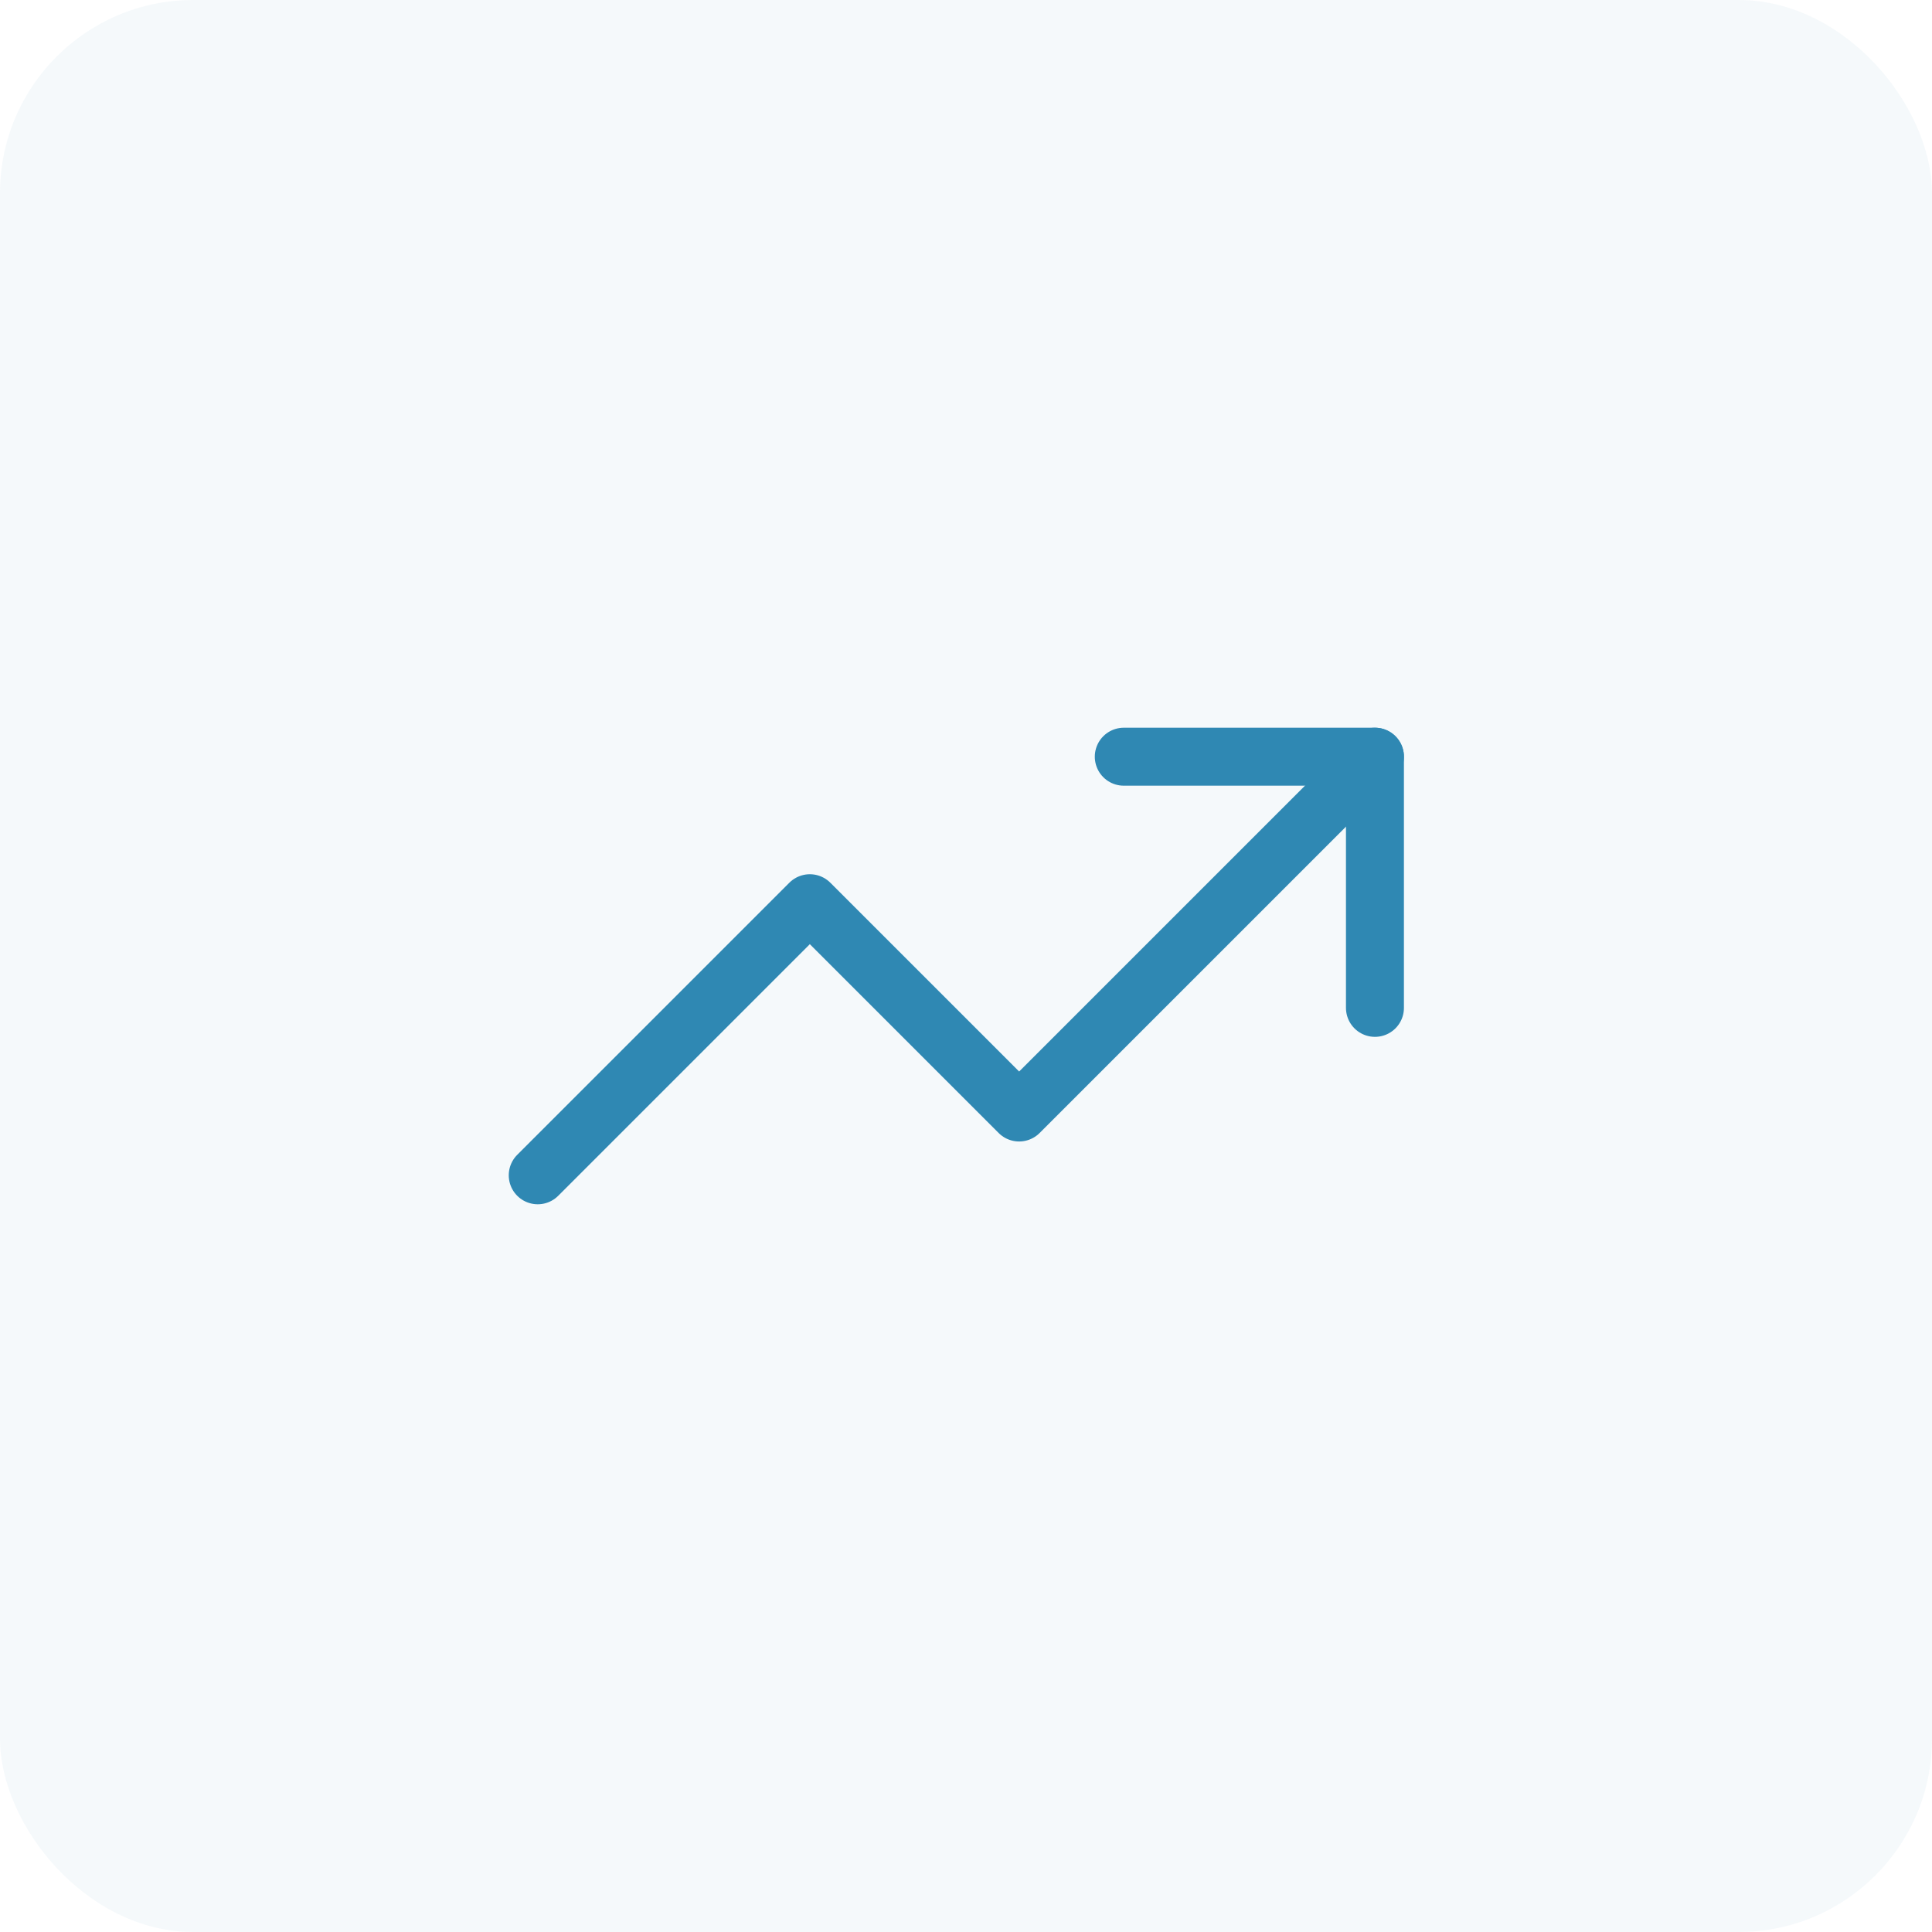 <svg width="100" height="100" viewBox="0 0 100 100" fill="none" xmlns="http://www.w3.org/2000/svg">
<rect width="100" height="100" rx="10" fill="#2F88B3" fill-opacity="0.05"/>
<path d="M71.167 39.167L52.75 57.583L41.917 46.75L27.833 60.833" stroke="#2F88B3" stroke-width="3" stroke-linecap="round" stroke-linejoin="round"/>
<path d="M58.167 39.167H71.167V52.167" stroke="#2F88B3" stroke-width="3" stroke-linecap="round" stroke-linejoin="round"/>
</svg>
